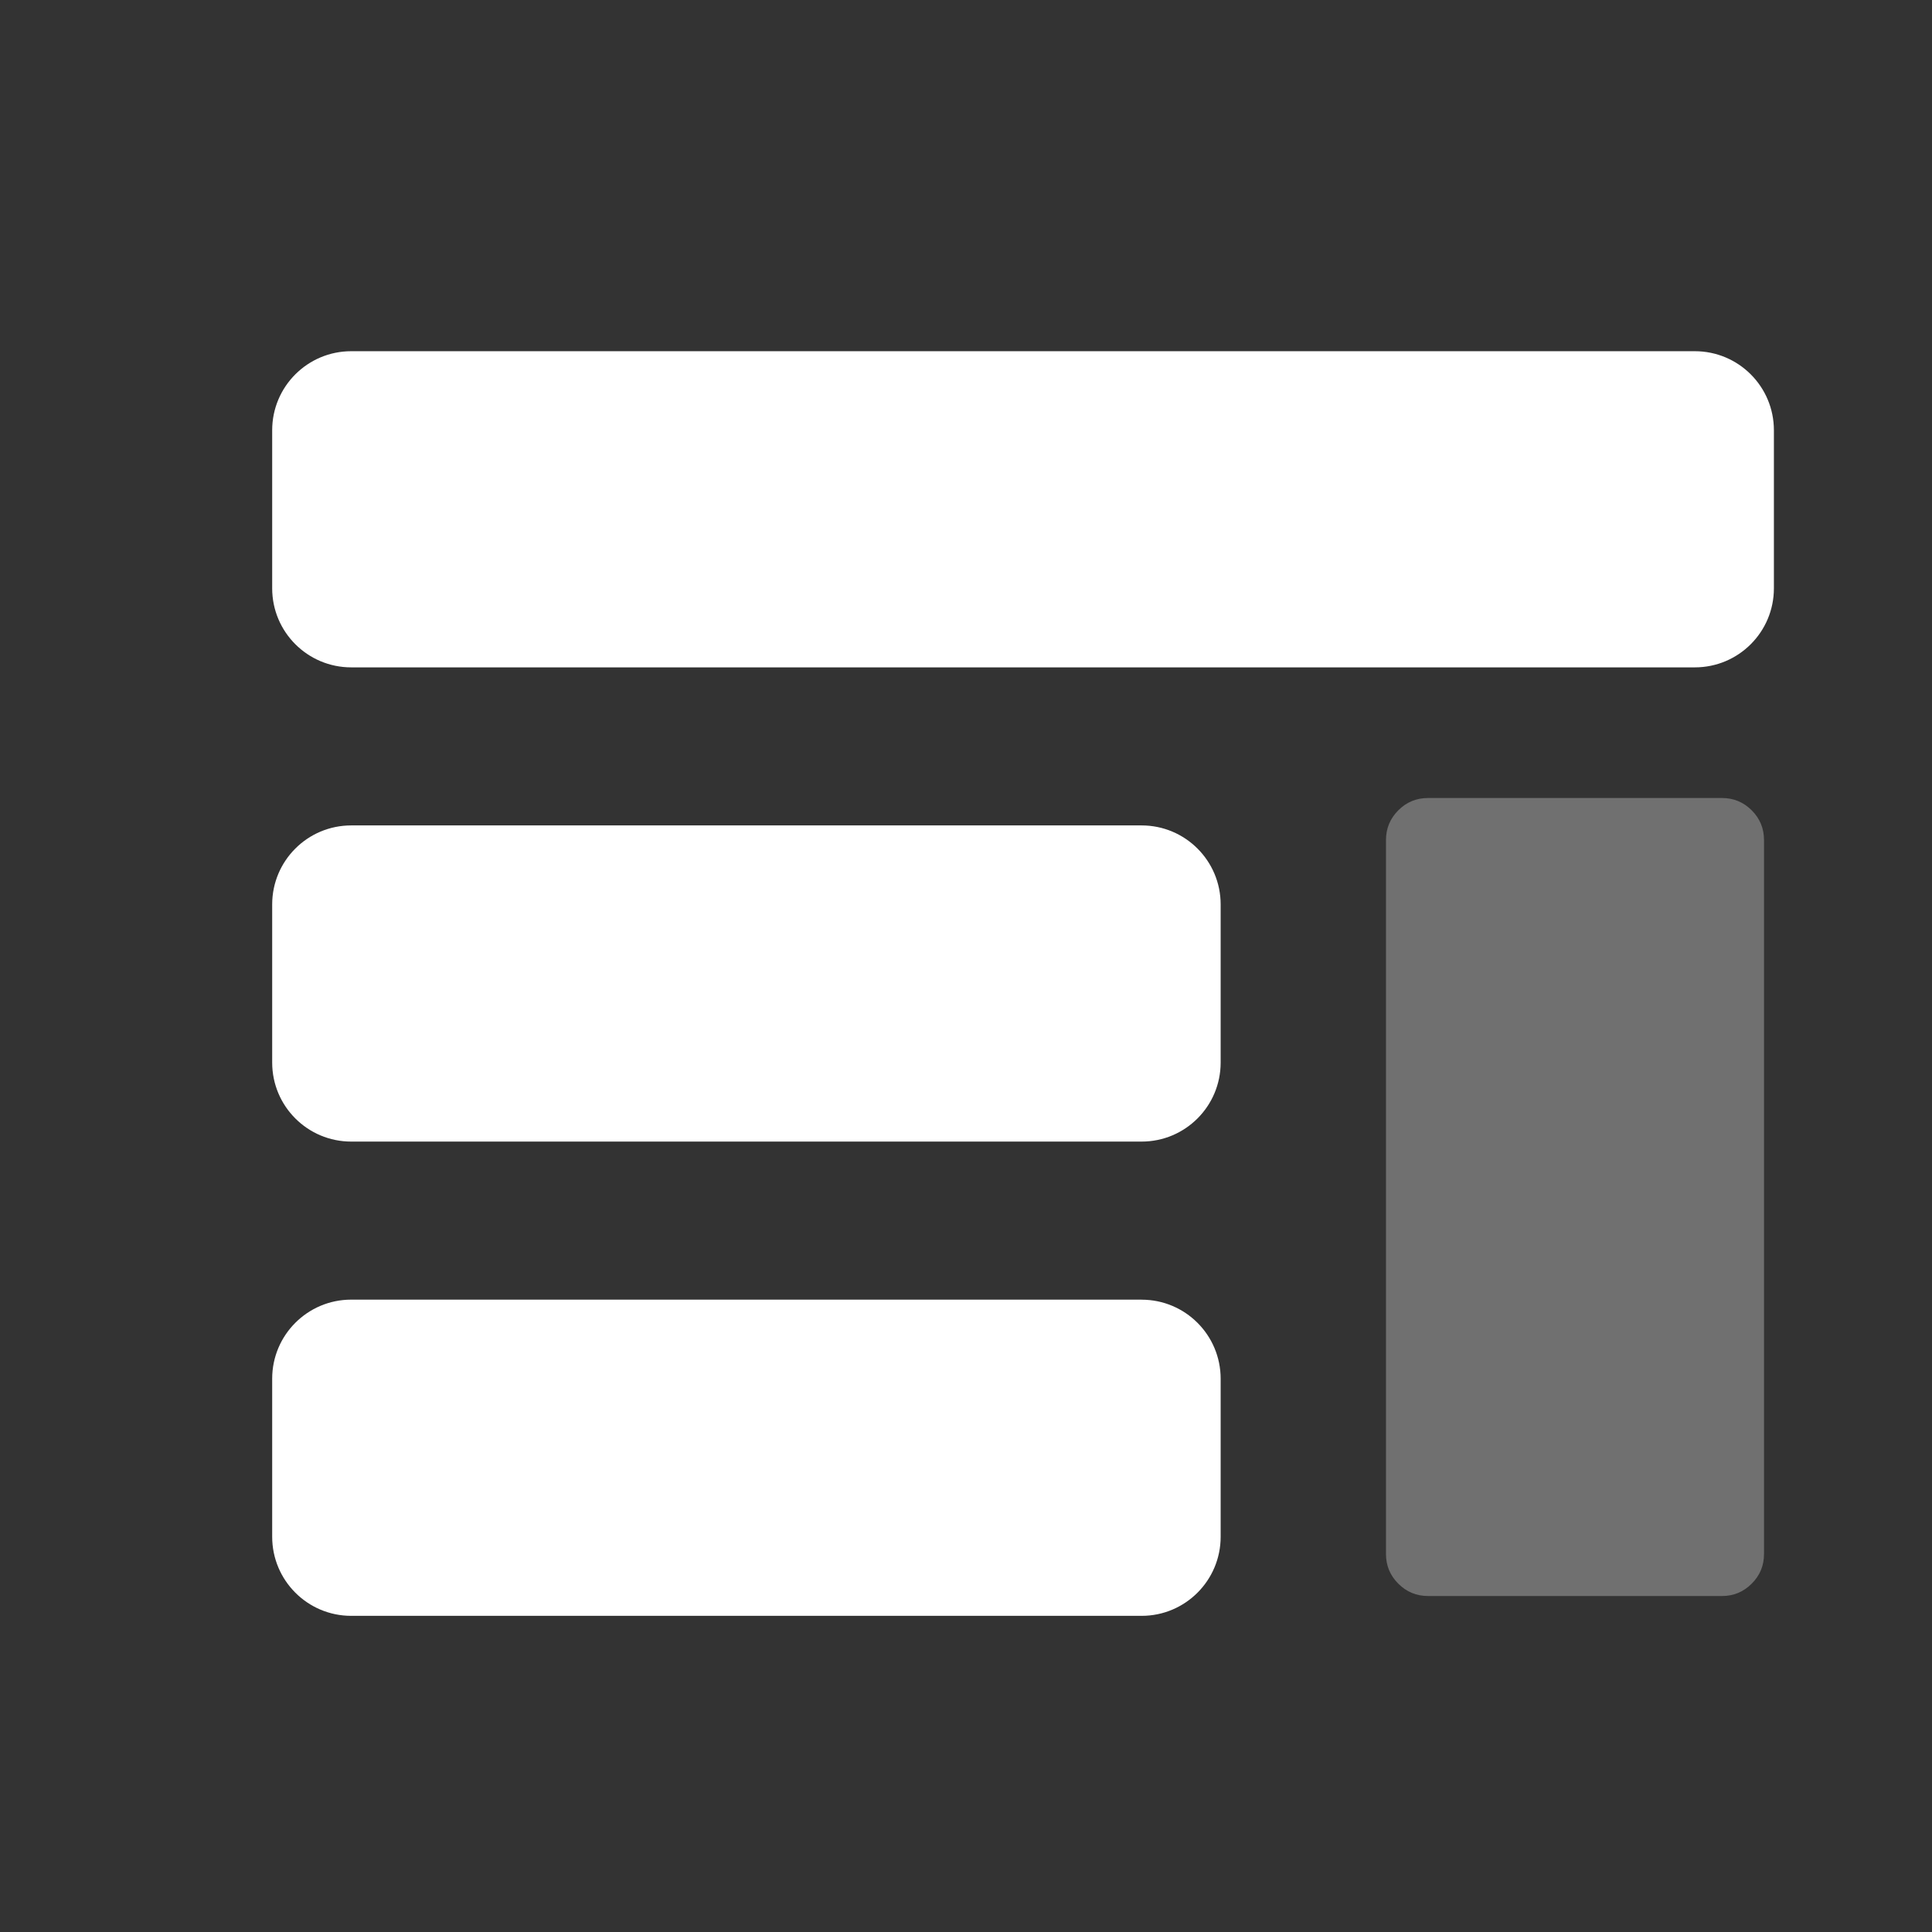 <svg width="42" height="42" viewBox="0 0 42 42" fill="none" xmlns="http://www.w3.org/2000/svg">
<rect x="0" y="0" width="42" height="42" fill="#333333" stroke="none"/>
<path fill-rule="evenodd" clip-rule="evenodd" d="M36.845 7.635H7.635C6.686 7.635 5.917 8.404 5.917 9.353L5.917 12.79C5.917 13.739 6.686 14.508 7.635 14.508H36.845C37.794 14.508 38.563 13.739 38.563 12.79V9.353C38.563 8.404 37.794 7.635 36.845 7.635ZM24.818 17.944H7.635C6.686 17.944 5.917 18.713 5.917 19.662L5.917 23.099C5.917 24.048 6.686 24.817 7.635 24.817H24.818C25.767 24.817 26.536 24.048 26.536 23.099V19.662C26.536 18.713 25.767 17.944 24.818 17.944ZM24.818 28.253H7.635C6.686 28.253 5.917 29.023 5.917 29.971L5.917 33.408C5.917 34.357 6.686 35.127 7.635 35.127H24.818C25.767 35.127 26.536 34.357 26.536 33.408V29.973C26.536 29.023 25.767 28.254 24.818 28.254V28.253Z" fill="white"/>
<path opacity="0.3" fill-rule="evenodd" clip-rule="evenodd" d="M38.348 19.174V18.261C38.348 18.009 38.259 17.794 38.08 17.615C37.902 17.437 37.687 17.348 37.435 17.348H31.044C30.791 17.348 30.576 17.437 30.398 17.615C30.22 17.794 30.13 18.009 30.13 18.261V33.783C30.13 34.035 30.22 34.25 30.398 34.428C30.576 34.606 30.791 34.696 31.044 34.696H37.435C37.687 34.696 37.902 34.606 38.08 34.428C38.259 34.25 38.348 34.035 38.348 33.783V19.174Z" fill="white"/>
</svg>
